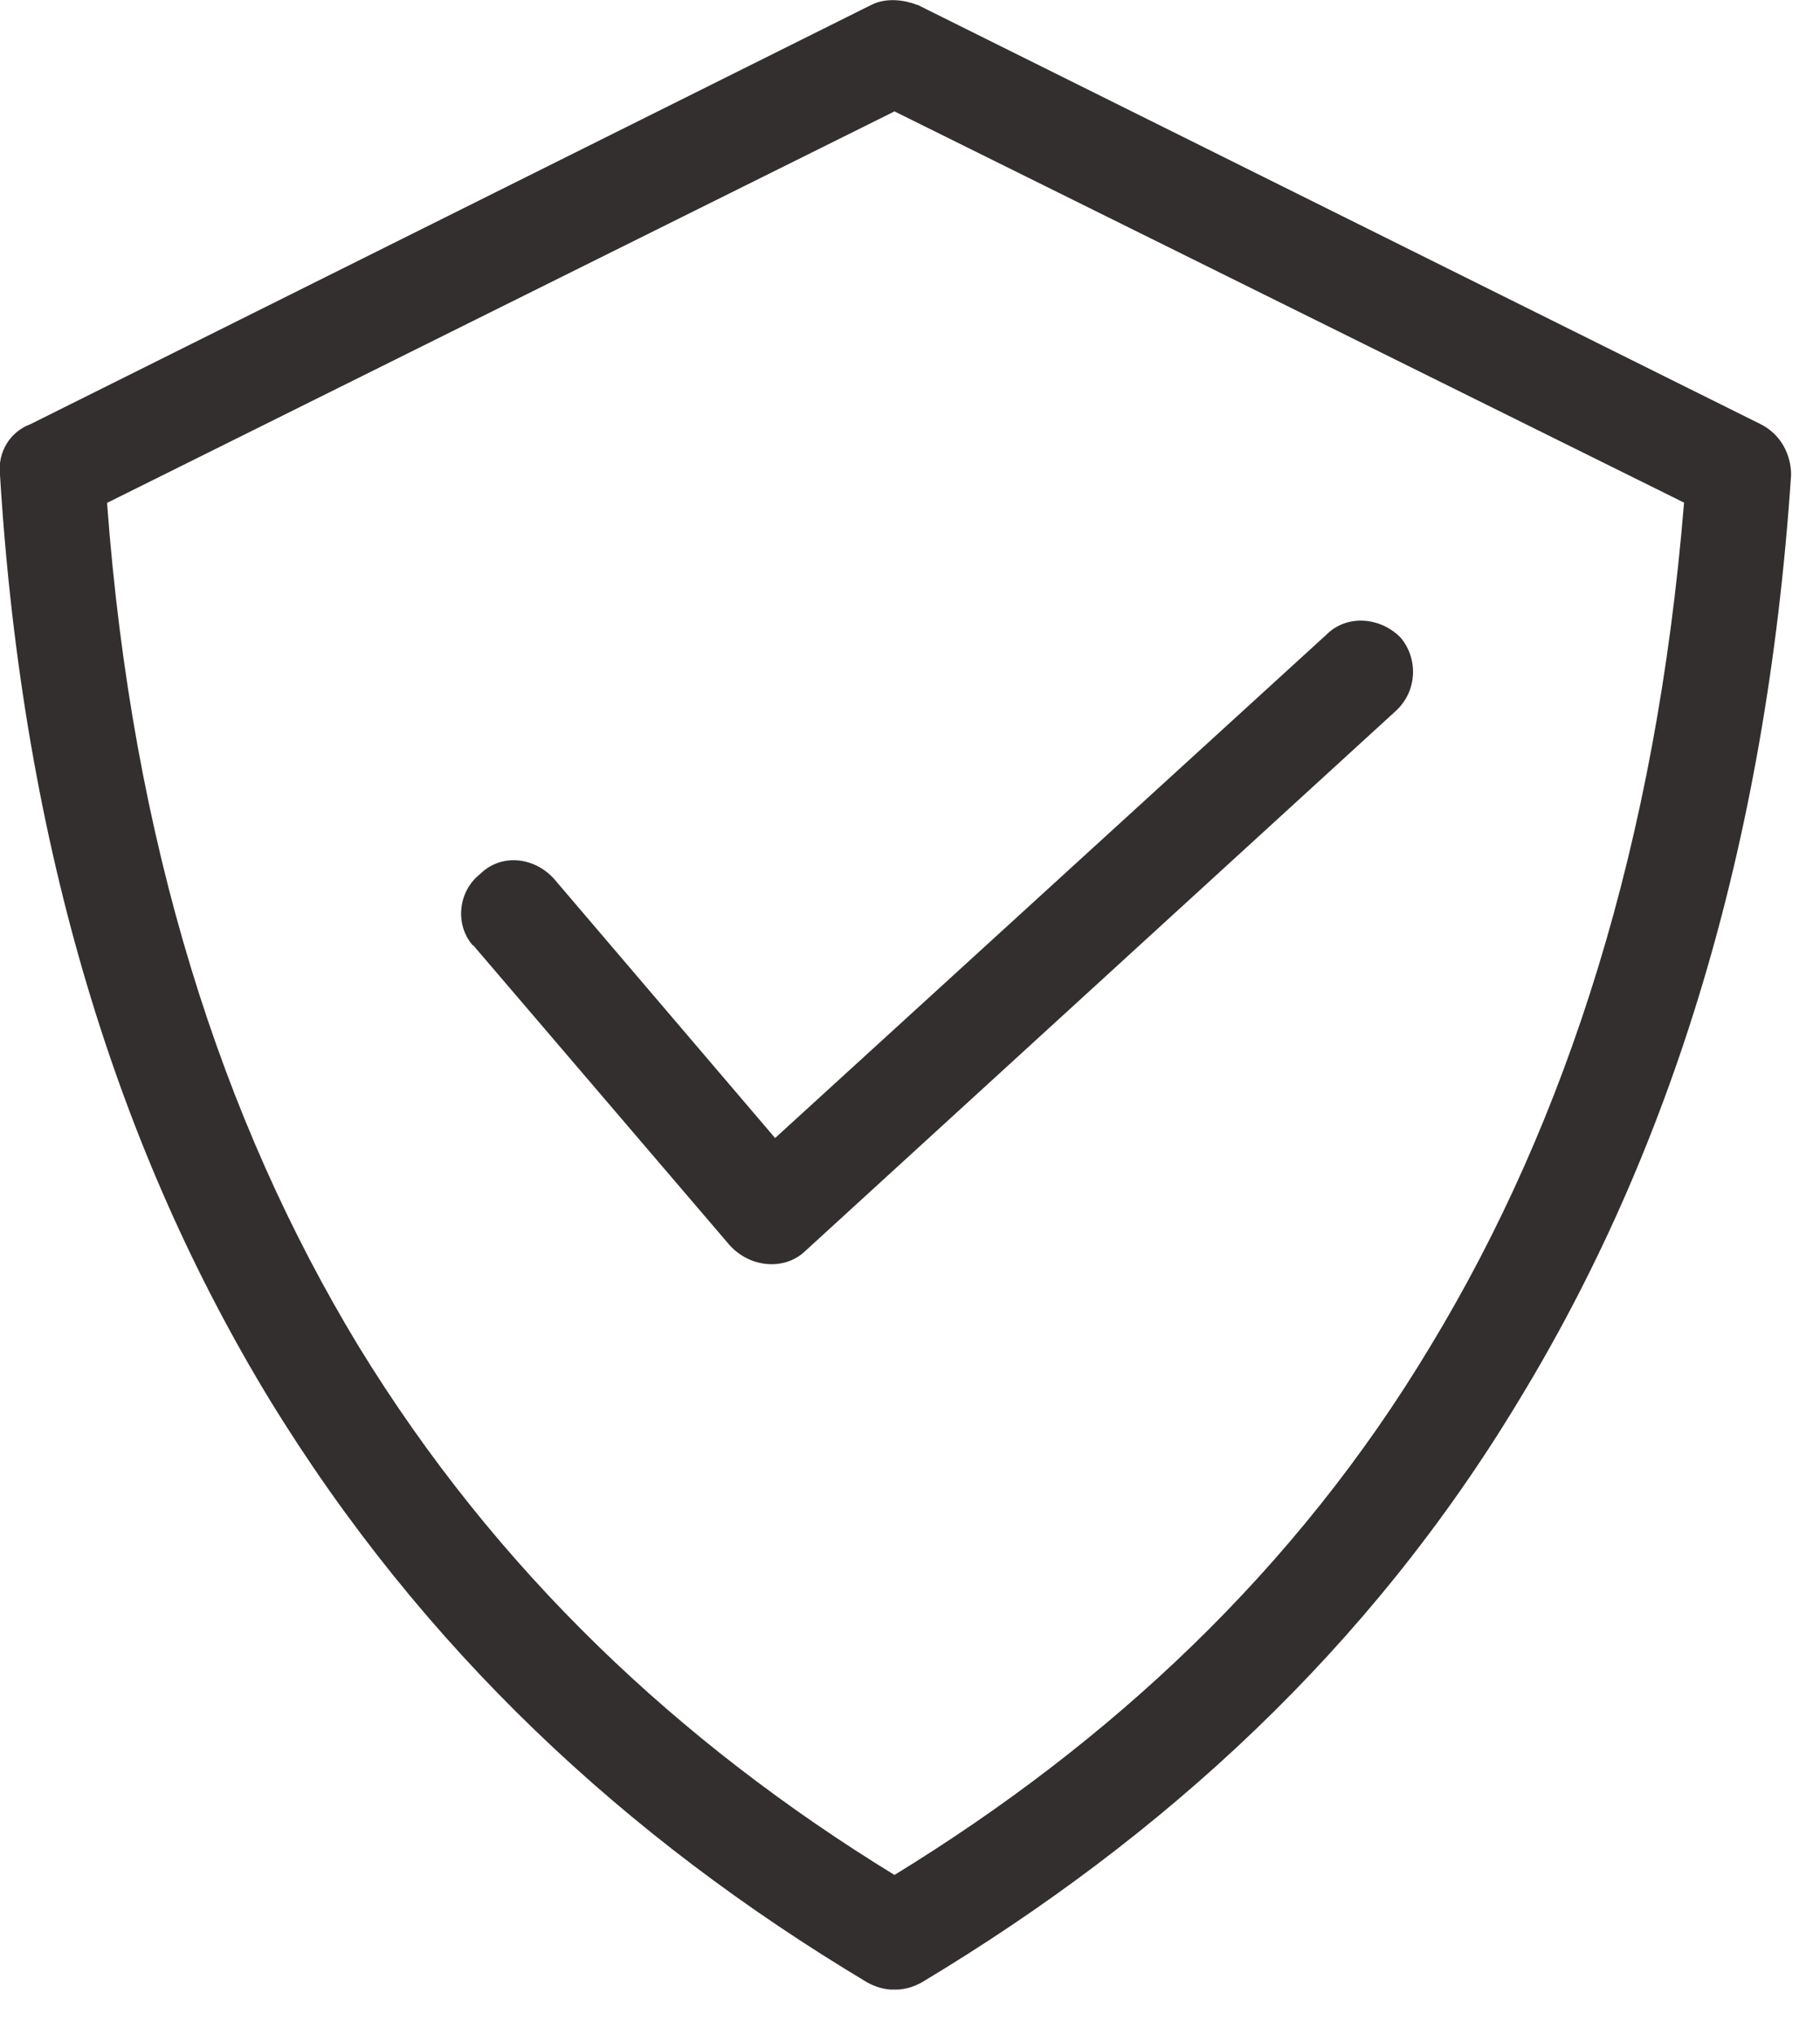 <svg xmlns="http://www.w3.org/2000/svg" width="34" height="38" viewBox="0 0 34 38" fill="none"><g clip-path="url(#clip0_4_225)"><path d="M8.83 17.65C8.5 17.27 8.55 16.65 8.97 16.32C9.35 15.94 9.97 15.99 10.35 16.41L14.48 21.25L24.78 11.85C25.16 11.47 25.78 11.52 26.16 11.9C26.49 12.28 26.49 12.9 26.07 13.28L15.01 23.39C14.63 23.72 14.01 23.67 13.63 23.25L8.84 17.65H8.83ZM17.14 0.09L32.89 7.92C33.27 8.11 33.46 8.49 33.46 8.87C32.99 15.89 31.18 21.54 28.38 26.14C25.58 30.79 21.74 34.3 17.23 37.01C16.9 37.2 16.52 37.2 16.19 37.01C11.68 34.31 7.89 30.79 5.04 26.14C2.24 21.54 0.43 15.89 -2.68156e-05 8.87C-0.05 8.44 0.19 8.06 0.57 7.92L16.28 0.09C16.56 -0.05 16.9 -6.83144e-05 17.13 0.09H17.14ZM31.47 9.39L16.71 2.08L2 9.39C2.47 15.75 4.14 20.92 6.7 25.14C9.26 29.32 12.68 32.54 16.71 35.01C20.74 32.54 24.21 29.32 26.72 25.14C29.28 20.92 30.94 15.74 31.46 9.39H31.47Z" fill="#322F2E"></path></g><defs><clipPath id="clip0_4_225"><rect width="33.46" height="37.15" fill="white"></rect></clipPath></defs></svg>